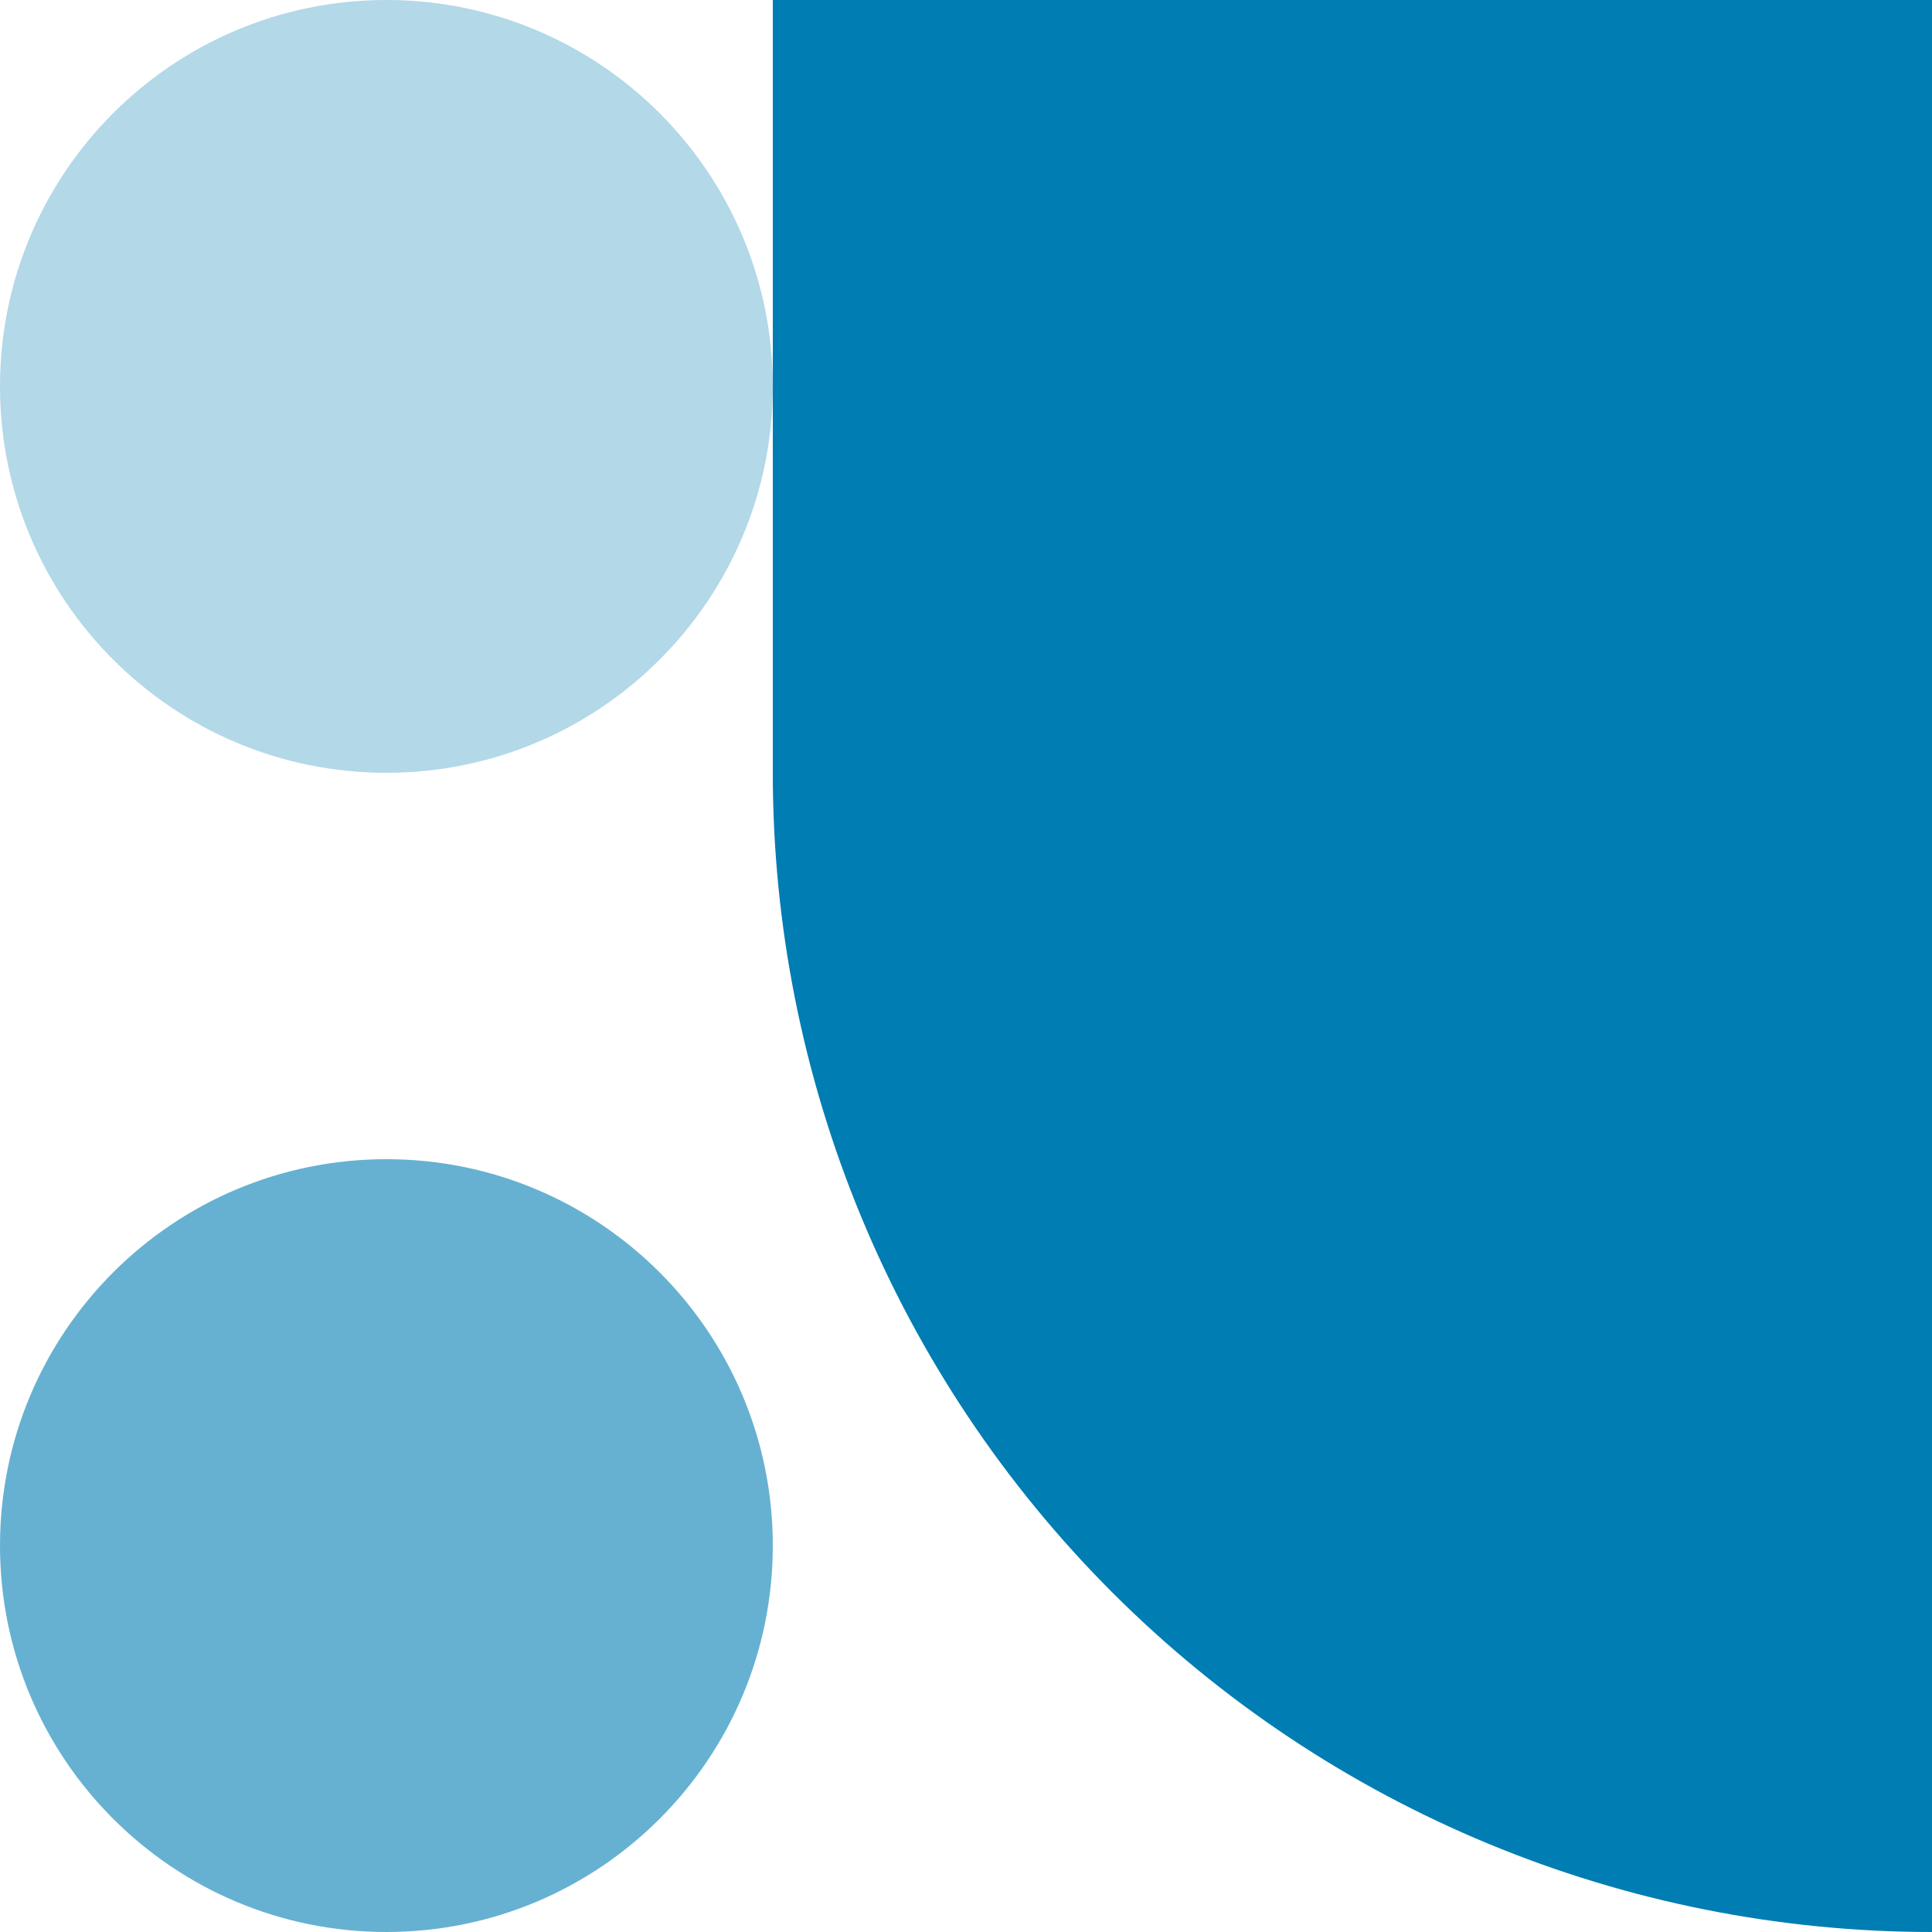 <svg width="500" height="500" viewBox="0 0 500 500" fill="none" xmlns="http://www.w3.org/2000/svg">
<path opacity="0.3" d="M100 200C155.228 200 200 155.228 200 100C200 44.772 155.228 0 100 0C44.772 0 0 44.772 0 100C0 155.228 44.772 200 100 200Z" fill="#007DB3"/>
<path opacity="0.6" d="M100 500C155.228 500 200 455.228 200 400C200 344.772 155.228 300 100 300C44.772 300 0 344.772 0 400C0 455.228 44.772 500 100 500Z" fill="#007DB3"/>
<path d="M500 500V0H200V200C200 239.397 207.76 278.407 222.836 314.805C237.913 351.203 260.01 384.274 287.868 412.132C344.129 468.393 420.435 500 500 500V500Z" fill="#007DB3"/>
</svg>
